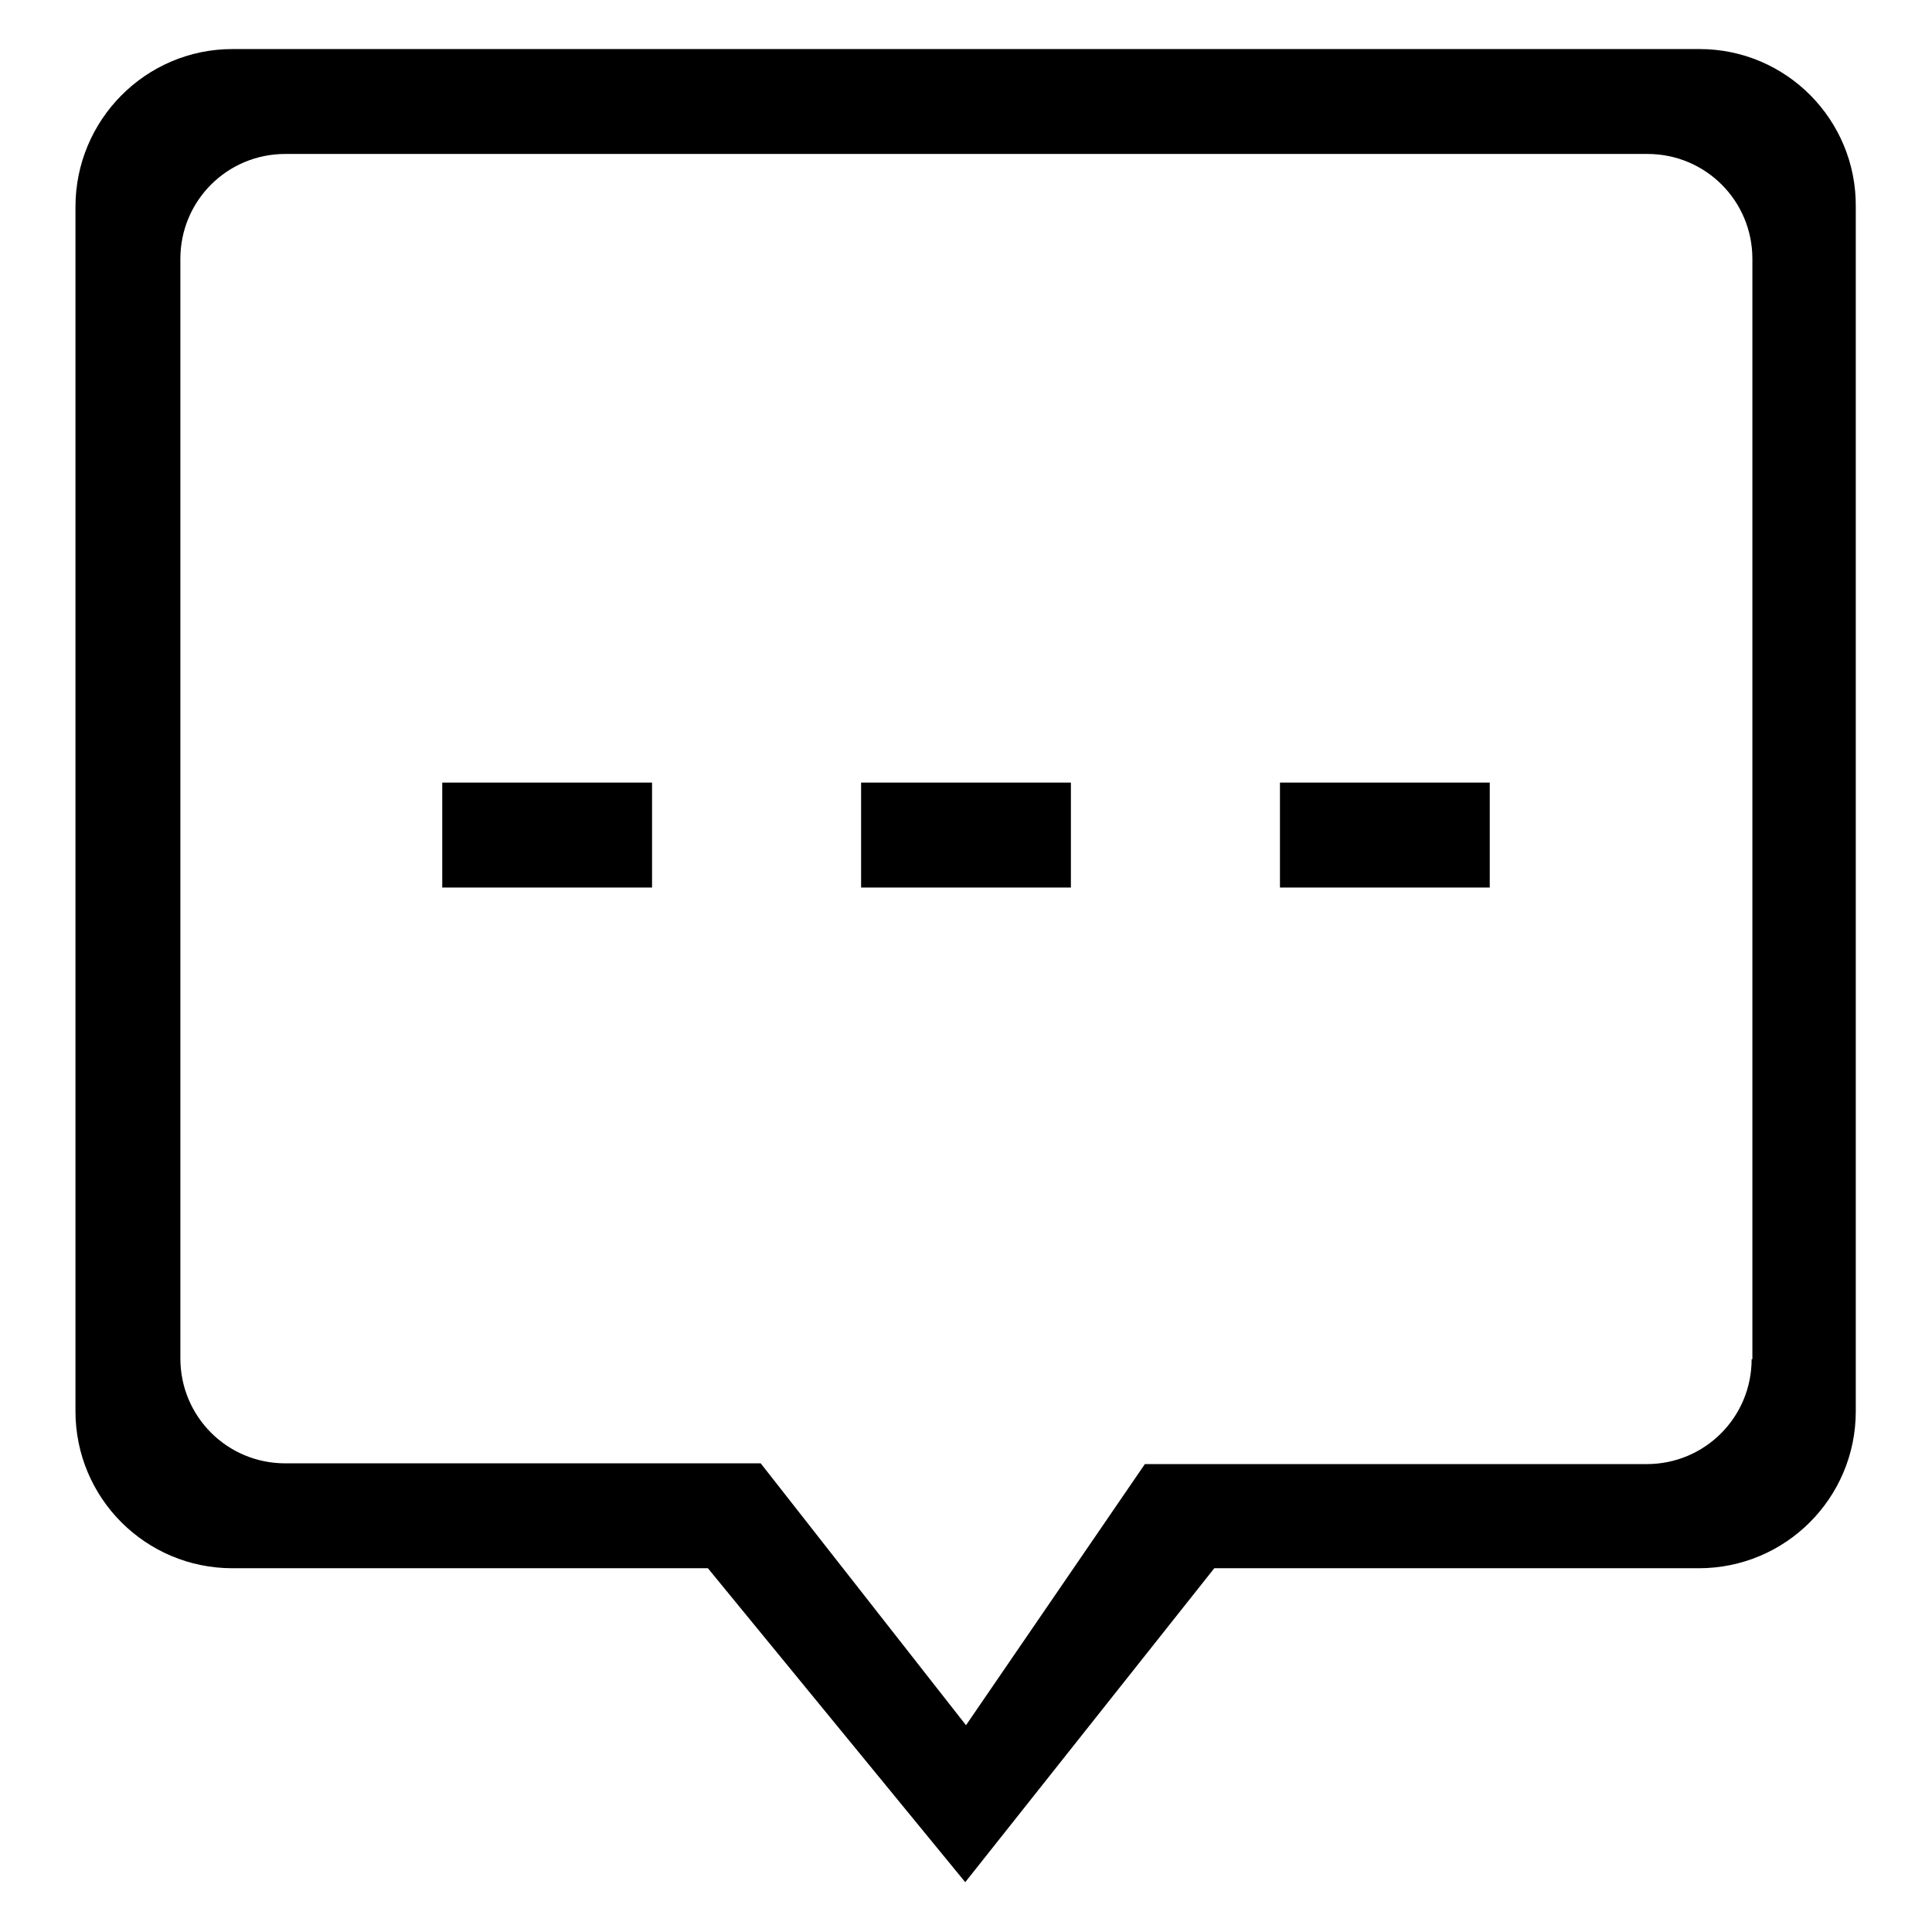 <?xml version="1.0" encoding="utf-8"?>
<!-- Svg Vector Icons : http://www.onlinewebfonts.com/icon -->
<!DOCTYPE svg PUBLIC "-//W3C//DTD SVG 1.1//EN" "http://www.w3.org/Graphics/SVG/1.1/DTD/svg11.dtd">
<svg version="1.1" xmlns="http://www.w3.org/2000/svg" xmlns:xlink="http://www.w3.org/1999/xlink" x="0px" y="0px" viewBox="0 0 256 256" enable-background="new 0 0 256 256" xml:space="preserve">
<g><g><path fill="#000000" d="M114.1,117.6h27.8v-13.9h-27.8V117.6L114.1,117.6z M58.6,117.6h27.8v-13.9H58.6V117.6L58.6,117.6z M225.2,6.5H30.8C19.3,6.5,10,15.9,10,27.4V187c0,11.5,9.3,20.8,20.8,20.8h63l34.1,41.6l33-41.6h64.2c11.5,0,20.8-9.3,20.8-20.8V27.4C246,15.9,236.7,6.5,225.2,6.5L225.2,6.5z M232.1,180.1c0,7.7-6.2,13.9-13.9,13.9h-66.5L128,228.6l-27.2-34.7h-63c-7.7,0-13.9-6.2-13.9-13.9V34.3c0-7.7,6.2-13.9,13.9-13.9h180.5c7.7,0,13.9,6.2,13.9,13.9V180.1L232.1,180.1z M169.6,117.6h27.8v-13.9h-27.8V117.6L169.6,117.6z"/></g></g>
</svg>